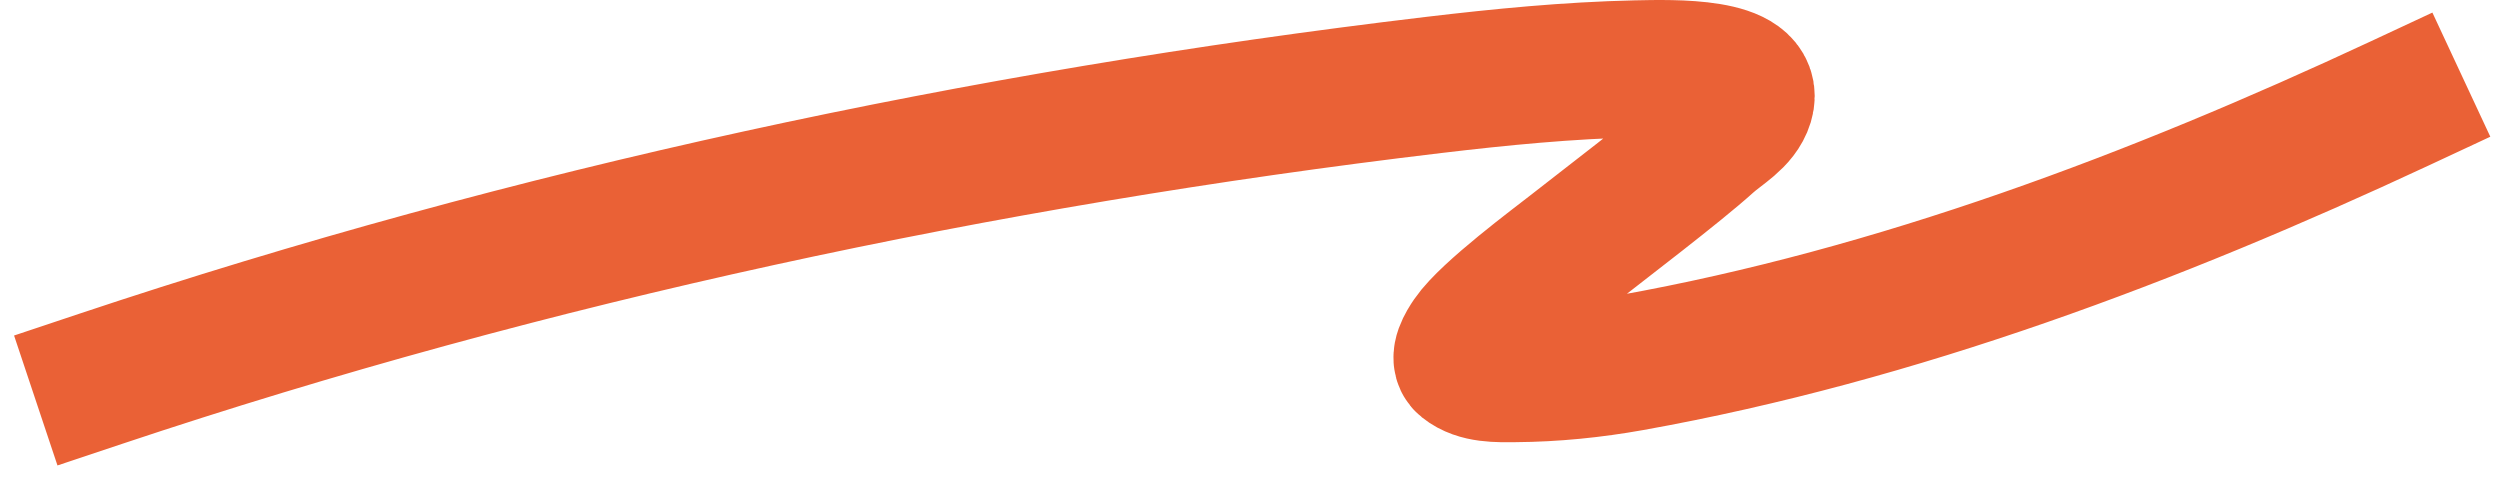 <svg width="146" height="28" viewBox="0 0 146 28" fill="none" xmlns="http://www.w3.org/2000/svg">
<path d="M5.883 22.121C31.024 13.723 57.381 8.098 83.696 4.965C87.632 4.497 91.586 4.109 95.548 4.02C97.769 3.97 102.565 3.854 101.92 5.981C101.612 6.996 100.501 7.563 99.714 8.274C97.945 9.873 93.583 13.184 91.837 14.559C90.876 15.314 86.894 18.268 85.885 19.74C85.593 20.165 85.133 20.923 85.534 21.246C86.313 21.872 87.476 21.831 88.475 21.823C90.75 21.807 93.029 21.577 95.268 21.176C110.788 18.394 125.871 12.699 140.118 6.051" stroke="#EA6136" stroke-width="8" stroke-linecap="square" stroke-linejoin="bevel"></path>
</svg>
